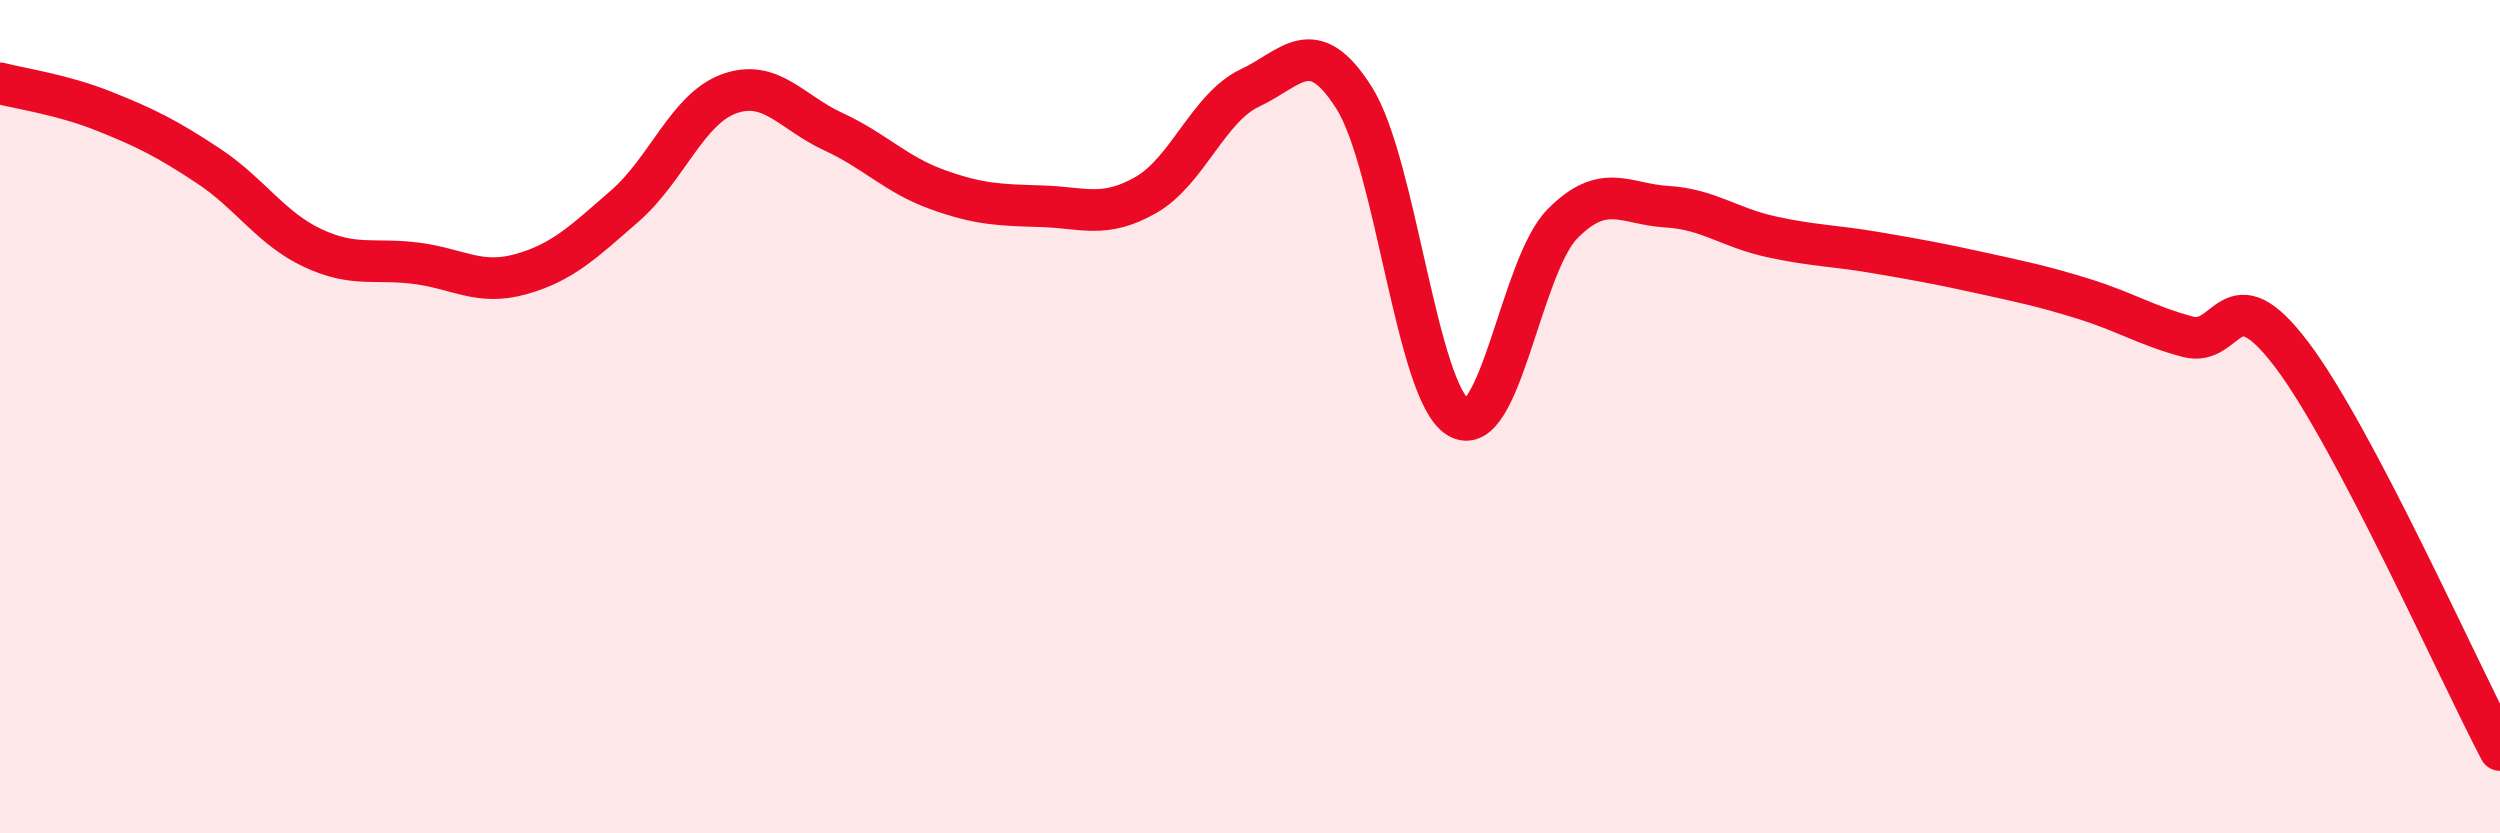
    <svg width="60" height="20" viewBox="0 0 60 20" xmlns="http://www.w3.org/2000/svg">
      <path
        d="M 0,2 C 0.5,2.13 1.5,2.27 2.5,2.67 C 3.5,3.07 4,3.32 5,3.98 C 6,4.64 6.5,5.48 7.5,5.95 C 8.5,6.42 9,6.19 10,6.32 C 11,6.45 11.5,6.86 12.5,6.58 C 13.5,6.3 14,5.81 15,4.94 C 16,4.07 16.5,2.61 17.5,2.25 C 18.5,1.89 19,2.7 20,3.16 C 21,3.62 21.5,4.19 22.5,4.55 C 23.5,4.91 24,4.92 25,4.95 C 26,4.98 26.5,5.25 27.5,4.68 C 28.5,4.11 29,2.58 30,2.11 C 31,1.64 31.5,0.77 32.5,2.35 C 33.5,3.93 34,9.42 35,10.02 C 36,10.62 36.5,6.38 37.5,5.37 C 38.5,4.36 39,4.9 40,4.96 C 41,5.02 41.5,5.46 42.5,5.68 C 43.5,5.9 44,5.89 45,6.06 C 46,6.23 46.5,6.32 47.5,6.54 C 48.5,6.76 49,6.86 50,7.17 C 51,7.48 51.5,7.81 52.5,8.08 C 53.5,8.35 53.5,6.53 55,8.51 C 56.5,10.49 59,16.1 60,18L60 20L0 20Z"
        fill="#EB0A25"
        opacity="0.1"
        stroke-linecap="round"
        stroke-linejoin="round"
      />
      <path
        d="M 0,2 C 0.5,2.13 1.5,2.27 2.5,2.67 C 3.5,3.07 4,3.32 5,3.98 C 6,4.64 6.5,5.48 7.5,5.95 C 8.5,6.42 9,6.19 10,6.32 C 11,6.45 11.5,6.86 12.5,6.58 C 13.5,6.3 14,5.81 15,4.94 C 16,4.07 16.5,2.61 17.5,2.25 C 18.5,1.89 19,2.7 20,3.16 C 21,3.62 21.5,4.19 22.5,4.55 C 23.5,4.91 24,4.92 25,4.95 C 26,4.98 26.5,5.25 27.5,4.68 C 28.5,4.11 29,2.58 30,2.11 C 31,1.64 31.5,0.77 32.5,2.35 C 33.5,3.93 34,9.42 35,10.02 C 36,10.62 36.5,6.38 37.5,5.37 C 38.5,4.36 39,4.9 40,4.96 C 41,5.02 41.5,5.46 42.5,5.68 C 43.5,5.9 44,5.89 45,6.06 C 46,6.23 46.5,6.32 47.5,6.54 C 48.5,6.76 49,6.86 50,7.17 C 51,7.48 51.5,7.81 52.5,8.08 C 53.5,8.35 53.5,6.53 55,8.51 C 56.5,10.49 59,16.1 60,18"
        stroke="#EB0A25"
        stroke-width="1"
        fill="none"
        stroke-linecap="round"
        stroke-linejoin="round"
      />
    </svg>
  